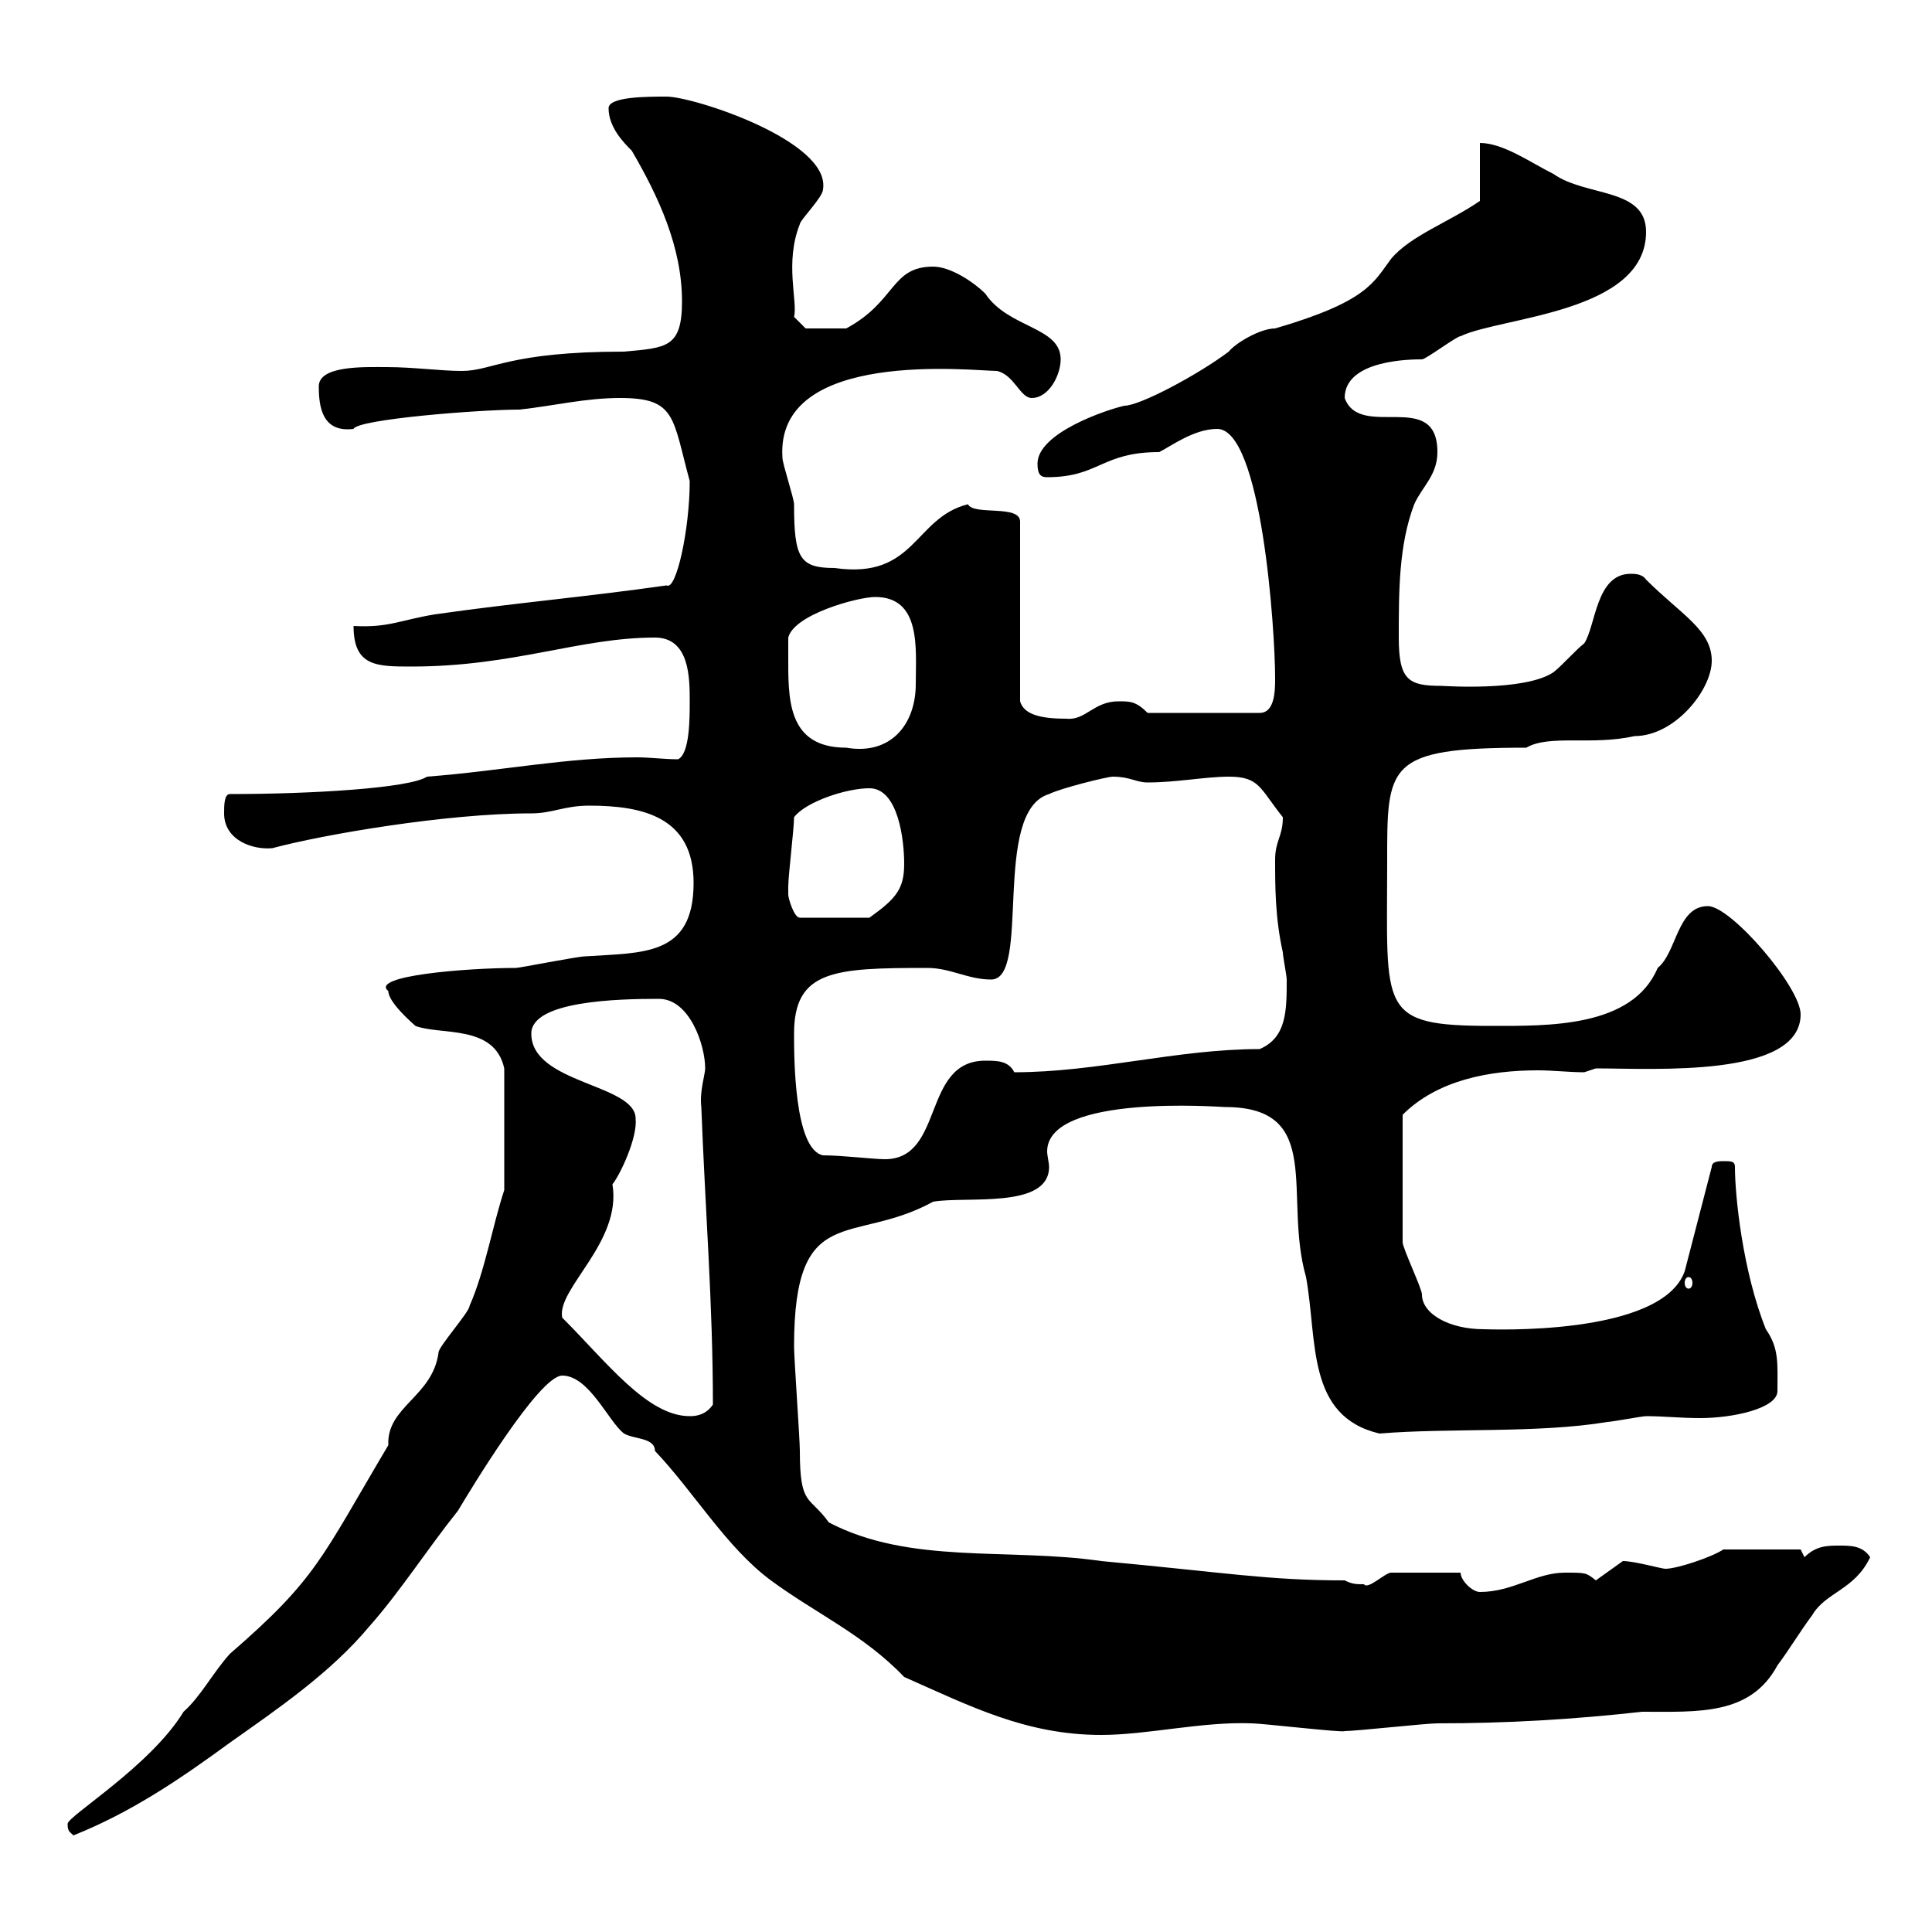 <svg xmlns="http://www.w3.org/2000/svg" xmlns:xlink="http://www.w3.org/1999/xlink" width="300" height="300"><path d="M10.50 283.20C10.50 284.40 10.80 284.40 11.40 285C20.40 281.40 27.90 276.30 35.70 270.60C42.90 265.50 51.30 259.80 57.30 252.60C62.10 247.20 66.30 240.60 71.10 234.60C72.90 231.60 83.70 213.60 87.30 213.60C91.50 213.60 94.50 220.80 96.90 222.60C98.40 223.50 101.70 223.20 101.70 225.30C107.70 231.60 112.80 240.30 119.70 245.40C126.60 250.50 134.10 253.80 140.40 260.40C150.60 264.90 159.30 269.40 171 269.40C178.20 269.40 186.60 267.30 194.40 267.60C195.90 267.60 208.80 269.10 208.80 268.80C210.60 268.80 221.40 267.60 223.20 267.60C234 267.60 244.20 267 255 265.80C263.70 265.80 271.80 266.40 276 258.60C277.80 256.20 279.60 253.20 281.40 250.80C283.50 247.20 288 246.90 290.40 241.80C289.20 240 287.40 240 285.60 240C283.80 240 282 240 280.20 241.80L279.60 240.60L267.60 240.60C265.80 241.80 260.40 243.60 258.60 243.60C258 243.60 253.80 242.40 252 242.40C252 242.40 247.80 245.40 247.80 245.40C246.30 244.20 246.30 244.20 243 244.20C238.50 244.20 234.90 247.20 229.80 247.20C228.60 247.20 226.80 245.40 226.80 244.20L216 244.20C215.10 244.20 212.40 246.90 211.80 246C210.60 246 210 246 208.80 245.40C196.80 245.40 190.50 244.20 171 242.40C156.60 240.30 141.30 243 128.70 236.40C125.70 232.20 124.20 234 124.20 225.30C124.20 223.50 123.30 210.90 123.30 209.10C123.30 186.30 132.30 193.50 144.90 186.60C150 185.70 162.90 187.80 162.90 181.20C162.90 180.60 162.60 179.40 162.60 178.80C162.60 169.80 189.60 171.90 190.20 171.90C205.80 171.90 199.20 185.70 202.80 198.30C204.60 208.20 202.80 219.90 214.20 222.60C225 221.70 238.80 222.60 249.60 220.80C250.20 220.80 255 219.90 255.60 219.90C258.30 219.90 261 220.20 264 220.20C269.10 220.20 276 218.70 276 216C276 211.80 276.30 209.40 274.20 206.40C270.60 197.40 269.40 185.70 269.40 181.20C269.40 180.30 268.80 180.30 267.60 180.30C267 180.30 265.80 180.30 265.80 181.20L261.60 197.40C258 207.60 231 206.40 230.40 206.40C225 206.40 220.80 204 220.80 201C220.80 200.10 217.80 193.80 217.80 192.90L217.80 173.10C223.20 167.70 231.30 166.20 238.80 166.20C241.20 166.20 243.60 166.50 246 166.50C246 166.50 247.80 165.90 247.80 165.90C256.80 165.90 279.60 167.40 279.60 157.50C279.60 153.30 268.80 140.70 265.20 140.70C260.40 140.70 260.40 147.90 257.40 150.30C253.50 159.60 240.30 159.30 231.60 159.30C213.90 159.30 215.40 156.90 215.40 134.10C215.40 118.80 215.10 116.10 237 116.10C240.60 114 247.20 115.80 253.80 114.30C260.10 114.30 265.80 107.10 265.80 102.60C265.80 97.80 261 95.40 255.60 90C255 89.10 253.80 89.10 253.20 89.10C247.80 89.10 247.80 97.20 246 99.90C244.80 100.80 242.40 103.50 241.20 104.40C236.70 107.40 224.10 106.50 223.80 106.50C218.70 106.50 217.20 105.60 217.20 99C217.20 91.80 217.20 84.60 219.60 78.30C220.80 75.60 223.20 73.80 223.20 70.20C223.20 60.30 211.20 68.40 208.80 61.80C208.80 55.80 219.30 55.80 220.80 55.80C221.40 55.80 226.20 52.20 226.80 52.20C233.10 49.20 255.60 48.60 255.60 36C255.60 29.10 246.30 30.60 241.20 27C237.60 25.20 233.40 22.20 229.80 22.20L229.80 31.20C225 34.50 219 36.60 216 40.20C213.30 43.80 212.40 46.80 198 51C195.60 51 191.70 53.40 190.80 54.60C186 58.20 177 63 174.60 63C171.90 63.60 161.10 67.20 161.10 72C161.10 73.80 161.70 74.10 162.60 74.10C170.70 74.10 171 70.20 180 70.20C181.80 69.30 185.40 66.60 189 66.60C195.90 66.60 198 97.80 198 105.30C198 107.10 198 110.70 195.60 110.70L178.20 110.70C176.40 108.90 175.50 108.90 173.70 108.90C169.80 108.90 168.60 111.90 165.60 111.60C161.70 111.60 159 111 158.40 108.90L158.40 81C158.40 78.30 151.20 80.10 150.30 78.30C141.90 80.40 142.20 90 129.60 88.20C124.20 88.20 123.30 86.70 123.30 78.30C123.30 77.40 121.50 72 121.50 71.10C120.30 54 151.20 57.60 154.80 57.60C157.50 58.20 158.40 61.80 160.20 61.80C162.90 61.80 164.70 58.20 164.70 55.80C164.70 50.70 156.60 51 153 45.60C151.20 43.80 147.60 41.40 144.90 41.40C138.30 41.40 139.20 46.80 131.40 51L125.10 51L123.30 49.20C123.90 46.80 121.80 40.80 124.20 34.80C124.20 34.20 127.80 30.60 127.80 29.40C129 21.90 107.70 15 103.50 15C100.50 15 94.50 15 94.50 16.80C94.50 19.80 96.90 22.20 98.10 23.40C102.30 30.60 105.90 38.40 105.90 46.80C105.90 54 103.50 54 96.90 54.60C78.90 54.60 76.50 57.60 71.70 57.60C68.40 57.60 64.20 57 60 57C56.70 57 49.50 56.70 49.50 60C49.50 63.30 50.10 67.20 54.90 66.60C55.50 65.10 74.40 63.60 80.70 63.60C86.10 63 90.90 61.80 96.30 61.80C105 61.80 104.40 64.80 107.10 74.70C107.10 82.20 105 91.80 103.50 90.90C90.90 92.70 80.10 93.60 67.50 95.40C62.10 96.30 60.30 97.50 54.90 97.20C54.90 103.50 58.50 103.50 63.90 103.50C79.80 103.50 90 99 101.70 99C107.10 99 107.10 105.30 107.10 108.90C107.10 111.60 107.10 117 105.30 117.90C103.20 117.90 100.80 117.60 99 117.60C87.90 117.60 78 119.70 66.30 120.60C63.60 122.40 48.30 123.30 35.70 123.30C34.80 123.30 34.80 125.10 34.80 126.30C34.80 130.50 39.30 132 42.30 131.70C50.10 129.60 69.30 126.30 82.50 126.30C85.80 126.30 87.60 125.10 91.50 125.10C99.90 125.10 107.70 126.90 107.70 137.10C107.70 148.50 99.90 147.90 90.90 148.50C89.70 148.50 80.70 150.30 80.10 150.30C72.60 150.30 57.30 151.50 60.30 153.90C60.30 155.70 64.20 159 64.50 159.30C68.40 160.80 76.80 159 78.30 165.90L78.30 184.80C76.50 190.20 75.30 197.40 72.90 202.80C72.90 203.70 68.10 209.10 68.10 210C67.20 216.90 60 218.40 60.30 224.40C49.80 242.10 49.20 245.10 35.70 256.80C33 259.80 31.20 263.40 28.50 265.80C23.40 274.20 10.50 282 10.50 283.20ZM87.30 204.60C86.40 200.10 96.60 192.90 95.10 183.90C96.30 182.40 99 176.70 98.70 173.70C98.70 168.30 82.50 168.30 82.50 160.50C82.50 155.40 96 155.10 102.30 155.10C107.10 155.10 109.50 162.30 109.50 165.90C109.50 166.80 108.60 169.50 108.90 171.90C109.50 187.80 110.70 202.50 110.70 218.10C109.50 219.90 107.70 219.90 107.10 219.90C100.50 219.90 94.20 211.50 87.30 204.60ZM262.20 198.30C262.50 198.30 262.80 198.60 262.80 199.20C262.80 199.80 262.50 200.10 262.20 200.10C261.90 200.10 261.60 199.80 261.60 199.20C261.60 198.60 261.90 198.30 262.20 198.30ZM123.30 160.50C123.30 150.60 129.60 150.30 144 150.30C147.60 150.30 150.30 152.10 153.90 152.10C160.20 152.10 153.90 126 162.90 123.30C164.70 122.40 171.90 120.60 172.80 120.60C175.50 120.60 176.40 121.50 178.20 121.50C182.70 121.50 187.20 120.60 190.80 120.60C195.60 120.60 195.60 122.40 199.20 126.90C199.20 129.90 198 130.50 198 133.50C198 137.70 198 142.50 199.20 147.90C199.20 148.50 199.80 151.50 199.80 152.10C199.80 156.90 199.80 161.10 195.60 162.90C182.70 162.90 170.40 166.50 157.50 166.50C156.60 164.70 154.80 164.70 153 164.70C143.10 164.70 146.70 180 137.40 180C135.60 180 130.80 179.40 127.80 179.40C123.30 178.50 123.30 164.10 123.30 160.50ZM122.40 138.90C122.40 138.90 122.40 137.70 122.40 137.70C122.40 135.90 123.30 128.70 123.30 126.90C125.10 124.50 131.40 122.40 135 122.40C139.50 122.40 140.40 130.50 140.40 134.10C140.40 138 139.20 139.50 135 142.50L124.20 142.50C123.30 142.50 122.40 139.50 122.40 138.90ZM122.40 101.70C122.40 100.80 122.40 99 122.40 99C123.30 95.40 133.20 92.70 135.90 92.70C143.10 92.70 142.20 100.80 142.20 106.20C142.20 112.50 138.30 117.30 131.40 116.10C122.10 116.10 122.40 108.30 122.40 101.70Z"/></svg>